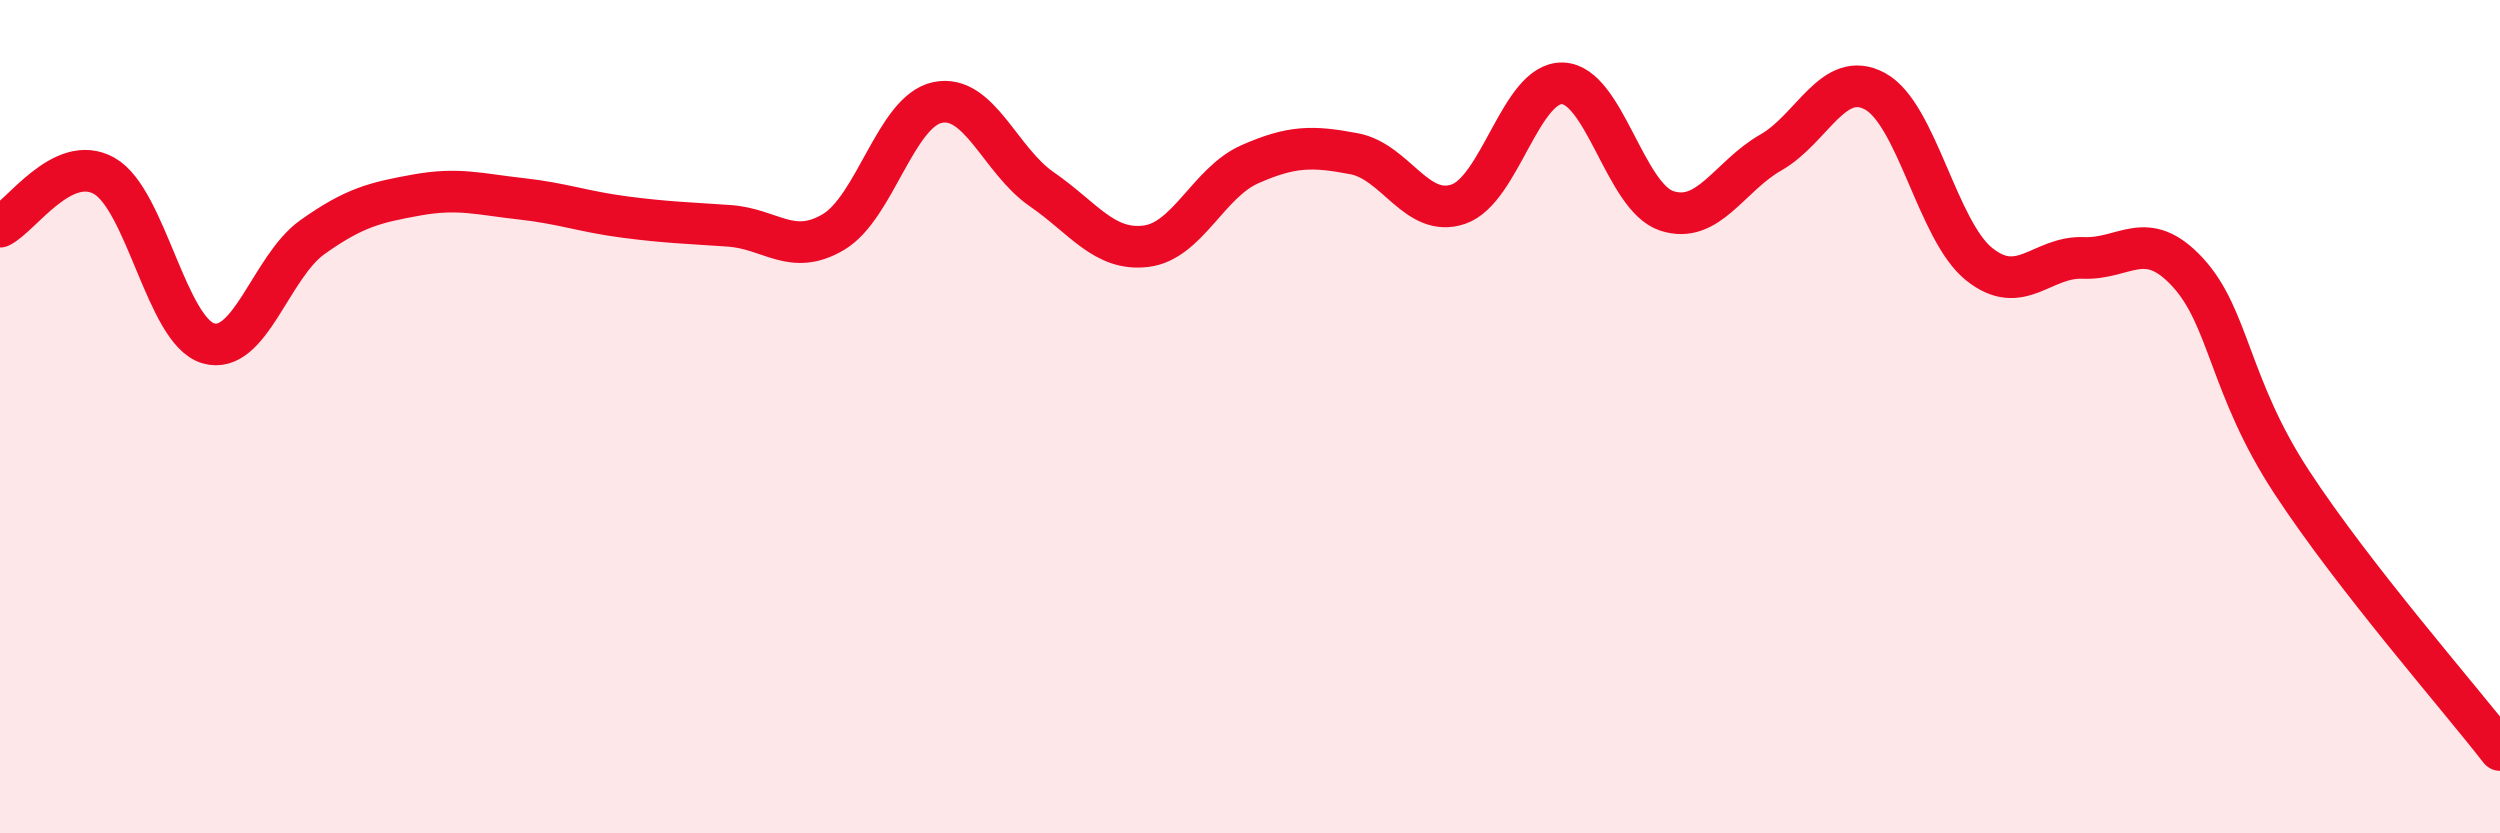 
    <svg width="60" height="20" viewBox="0 0 60 20" xmlns="http://www.w3.org/2000/svg">
      <path
        d="M 0,5.44 C 0.5,5.2 1.5,3.66 2.5,4.22 C 3.5,4.78 4,7.95 5,8.24 C 6,8.53 6.5,6.4 7.5,5.69 C 8.5,4.98 9,4.86 10,4.68 C 11,4.5 11.5,4.66 12.5,4.77 C 13.5,4.88 14,5.08 15,5.21 C 16,5.34 16.5,5.35 17.5,5.42 C 18.5,5.49 19,6.16 20,5.57 C 21,4.98 21.5,2.67 22.5,2.46 C 23.5,2.25 24,3.85 25,4.54 C 26,5.23 26.5,6.03 27.5,5.91 C 28.5,5.79 29,4.38 30,3.94 C 31,3.5 31.5,3.5 32.5,3.69 C 33.5,3.88 34,5.24 35,4.9 C 36,4.56 36.5,1.97 37.5,2 C 38.5,2.03 39,4.73 40,5.06 C 41,5.39 41.5,4.23 42.5,3.66 C 43.5,3.09 44,1.65 45,2.19 C 46,2.73 46.5,5.54 47.5,6.34 C 48.5,7.14 49,6.15 50,6.19 C 51,6.23 51.5,5.45 52.5,6.53 C 53.5,7.61 53.5,9.28 55,11.57 C 56.5,13.86 59,16.71 60,18L60 20L0 20Z"
        fill="#EB0A25"
        opacity="0.1"
        stroke-linecap="round"
        stroke-linejoin="round"
      />
      <path
        d="M 0,5.44 C 0.5,5.2 1.5,3.66 2.5,4.22 C 3.5,4.78 4,7.95 5,8.24 C 6,8.53 6.5,6.4 7.5,5.69 C 8.5,4.98 9,4.86 10,4.68 C 11,4.5 11.5,4.66 12.5,4.77 C 13.5,4.88 14,5.08 15,5.21 C 16,5.34 16.5,5.35 17.5,5.42 C 18.5,5.49 19,6.16 20,5.57 C 21,4.98 21.5,2.67 22.5,2.46 C 23.5,2.25 24,3.85 25,4.54 C 26,5.23 26.5,6.03 27.5,5.91 C 28.5,5.79 29,4.38 30,3.94 C 31,3.5 31.5,3.5 32.5,3.69 C 33.5,3.88 34,5.24 35,4.9 C 36,4.56 36.5,1.97 37.5,2 C 38.5,2.03 39,4.73 40,5.06 C 41,5.39 41.5,4.23 42.5,3.66 C 43.5,3.09 44,1.65 45,2.19 C 46,2.73 46.5,5.54 47.5,6.34 C 48.5,7.14 49,6.15 50,6.19 C 51,6.23 51.5,5.45 52.5,6.53 C 53.5,7.61 53.5,9.28 55,11.57 C 56.5,13.86 59,16.71 60,18"
        stroke="#EB0A25"
        stroke-width="1"
        fill="none"
        stroke-linecap="round"
        stroke-linejoin="round"
      />
    </svg>
  